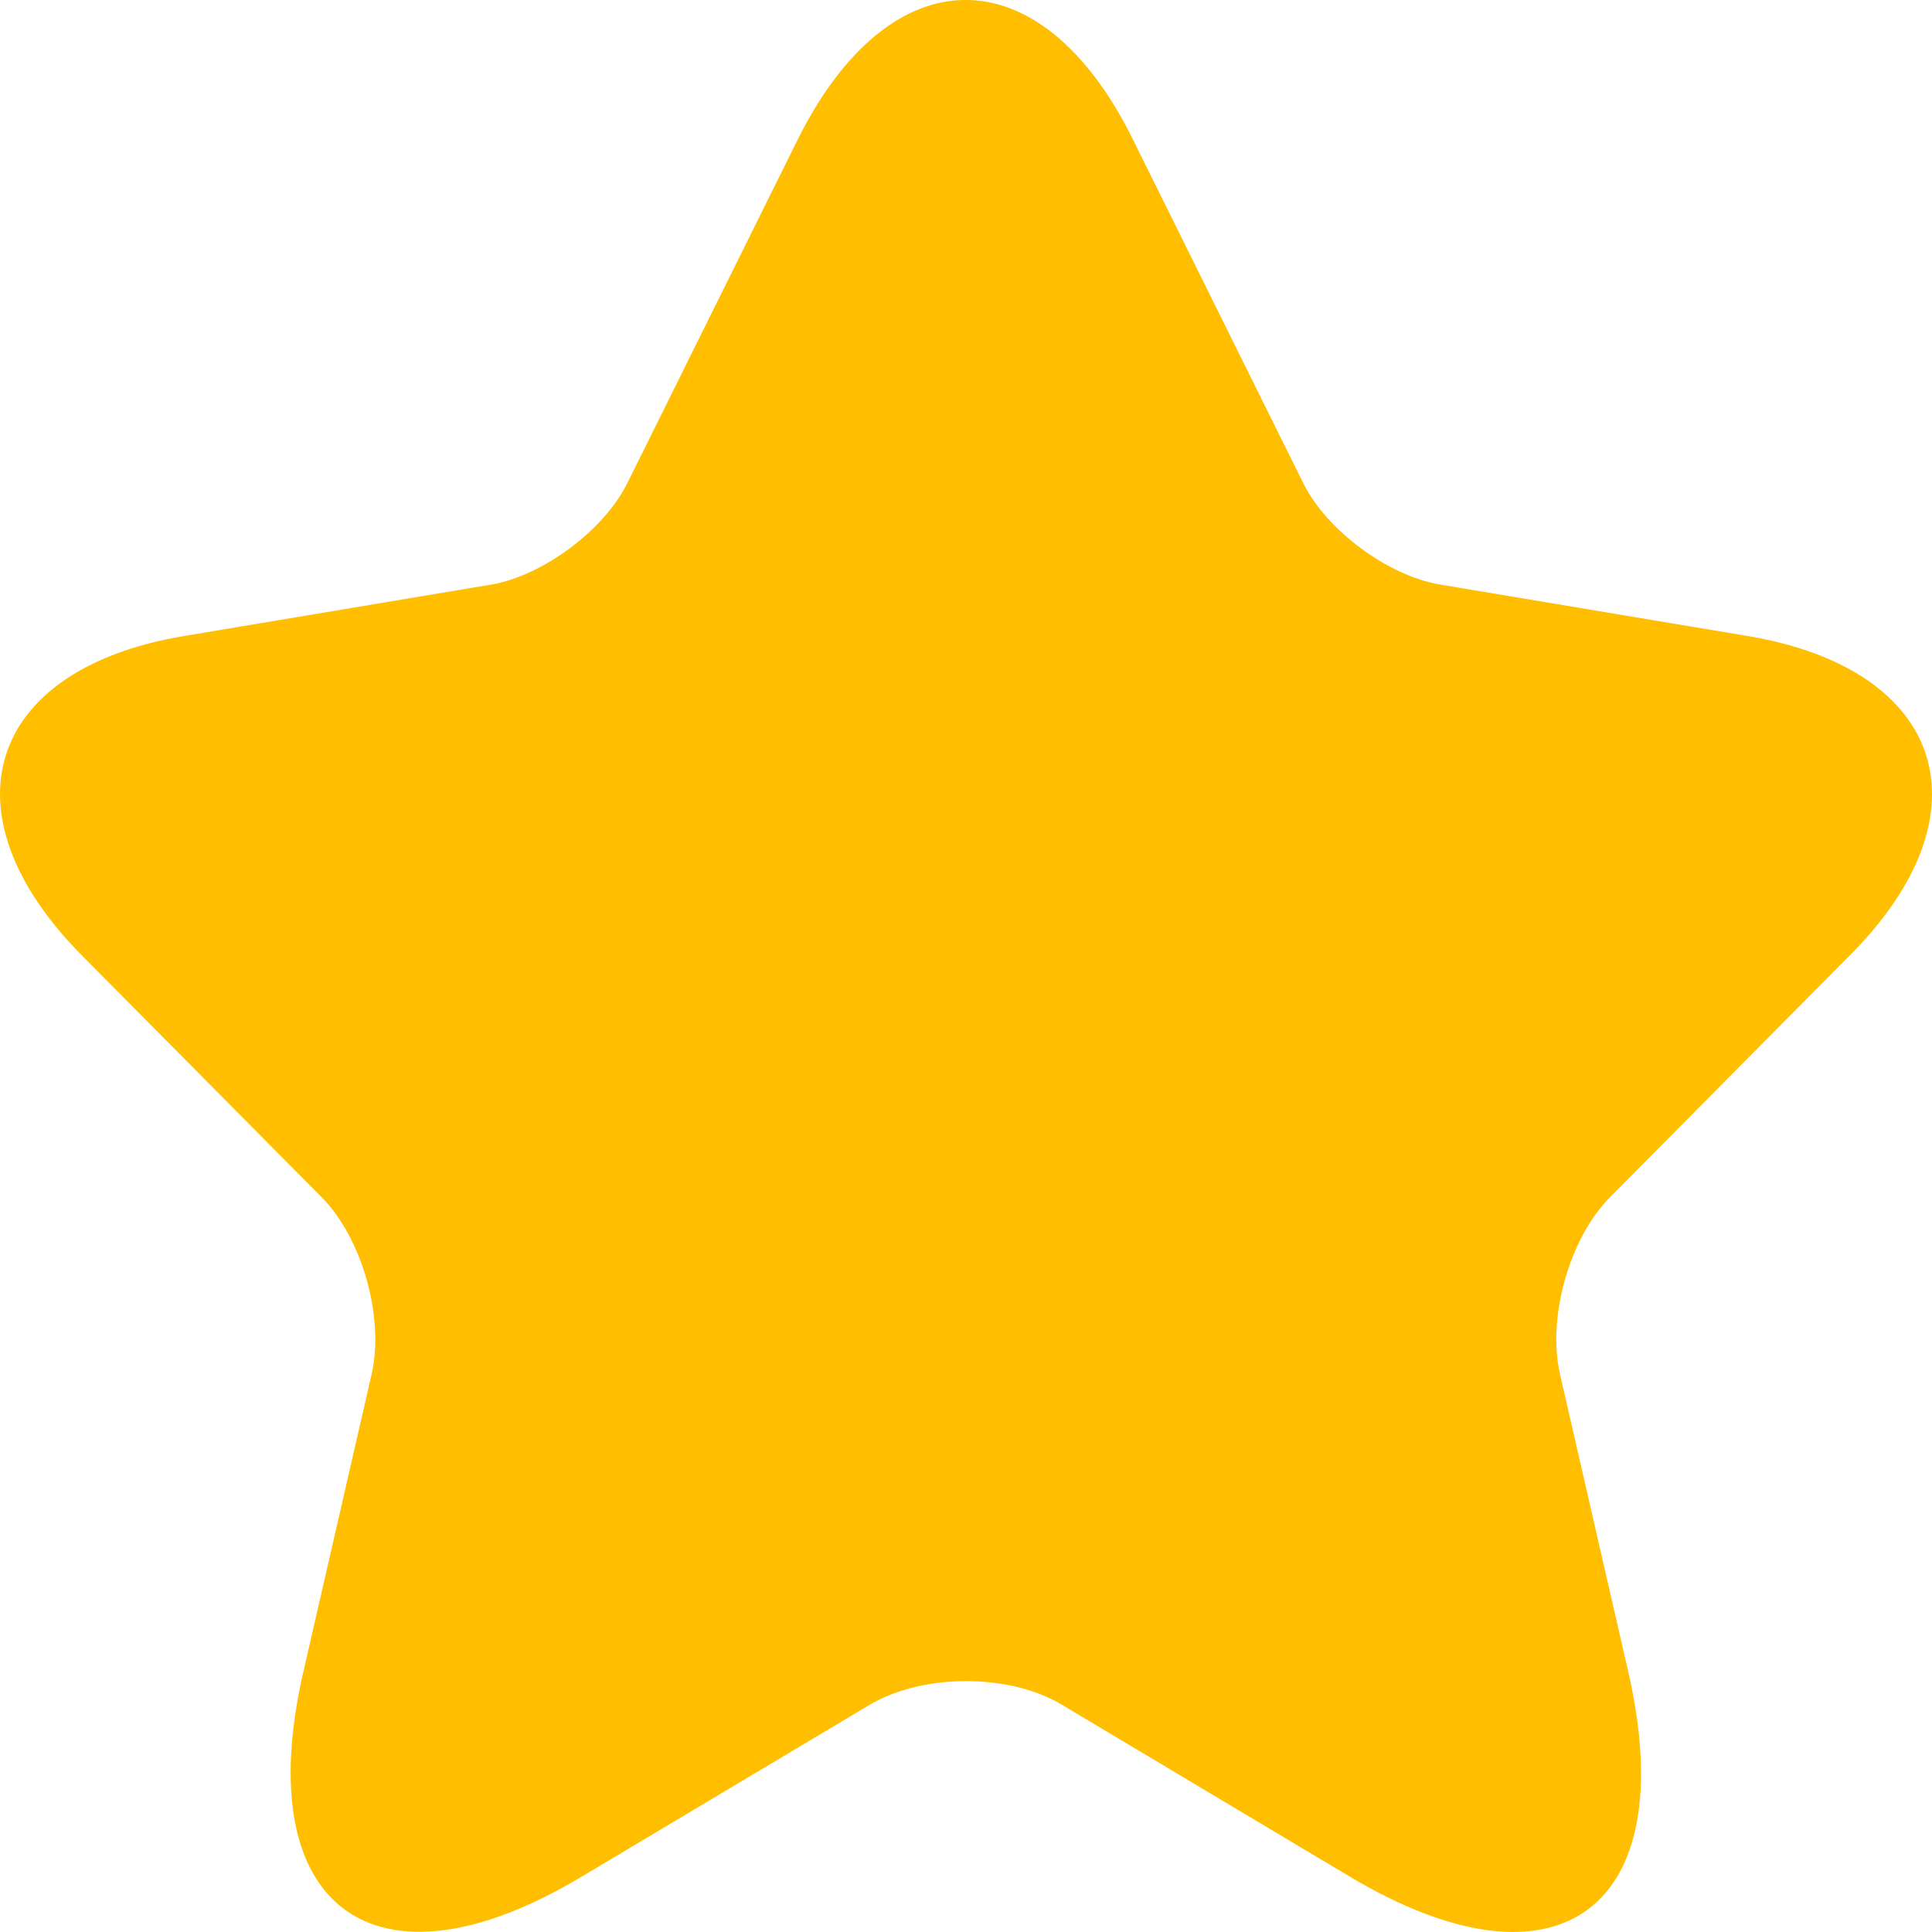 <svg width="20" height="20" viewBox="0 0 20 20" fill="none" xmlns="http://www.w3.org/2000/svg">
<path d="M11.728 1.444L13.487 4.993C13.727 5.487 14.367 5.96 14.907 6.051L18.097 6.585C20.137 6.928 20.617 8.42 19.147 9.892L16.667 12.393C16.247 12.816 16.017 13.633 16.147 14.217L16.857 17.312C17.417 19.762 16.127 20.71 13.977 19.429L10.988 17.645C10.448 17.322 9.558 17.322 9.008 17.645L6.018 19.429C3.878 20.71 2.579 19.752 3.139 17.312L3.849 14.217C3.978 13.633 3.749 12.816 3.329 12.393L0.849 9.892C-0.611 8.42 -0.141 6.928 1.899 6.585L5.088 6.051C5.618 5.96 6.258 5.487 6.498 4.993L8.258 1.444C9.218 -0.482 10.778 -0.482 11.728 1.444Z" fill="#FFBF00"/>
</svg>

